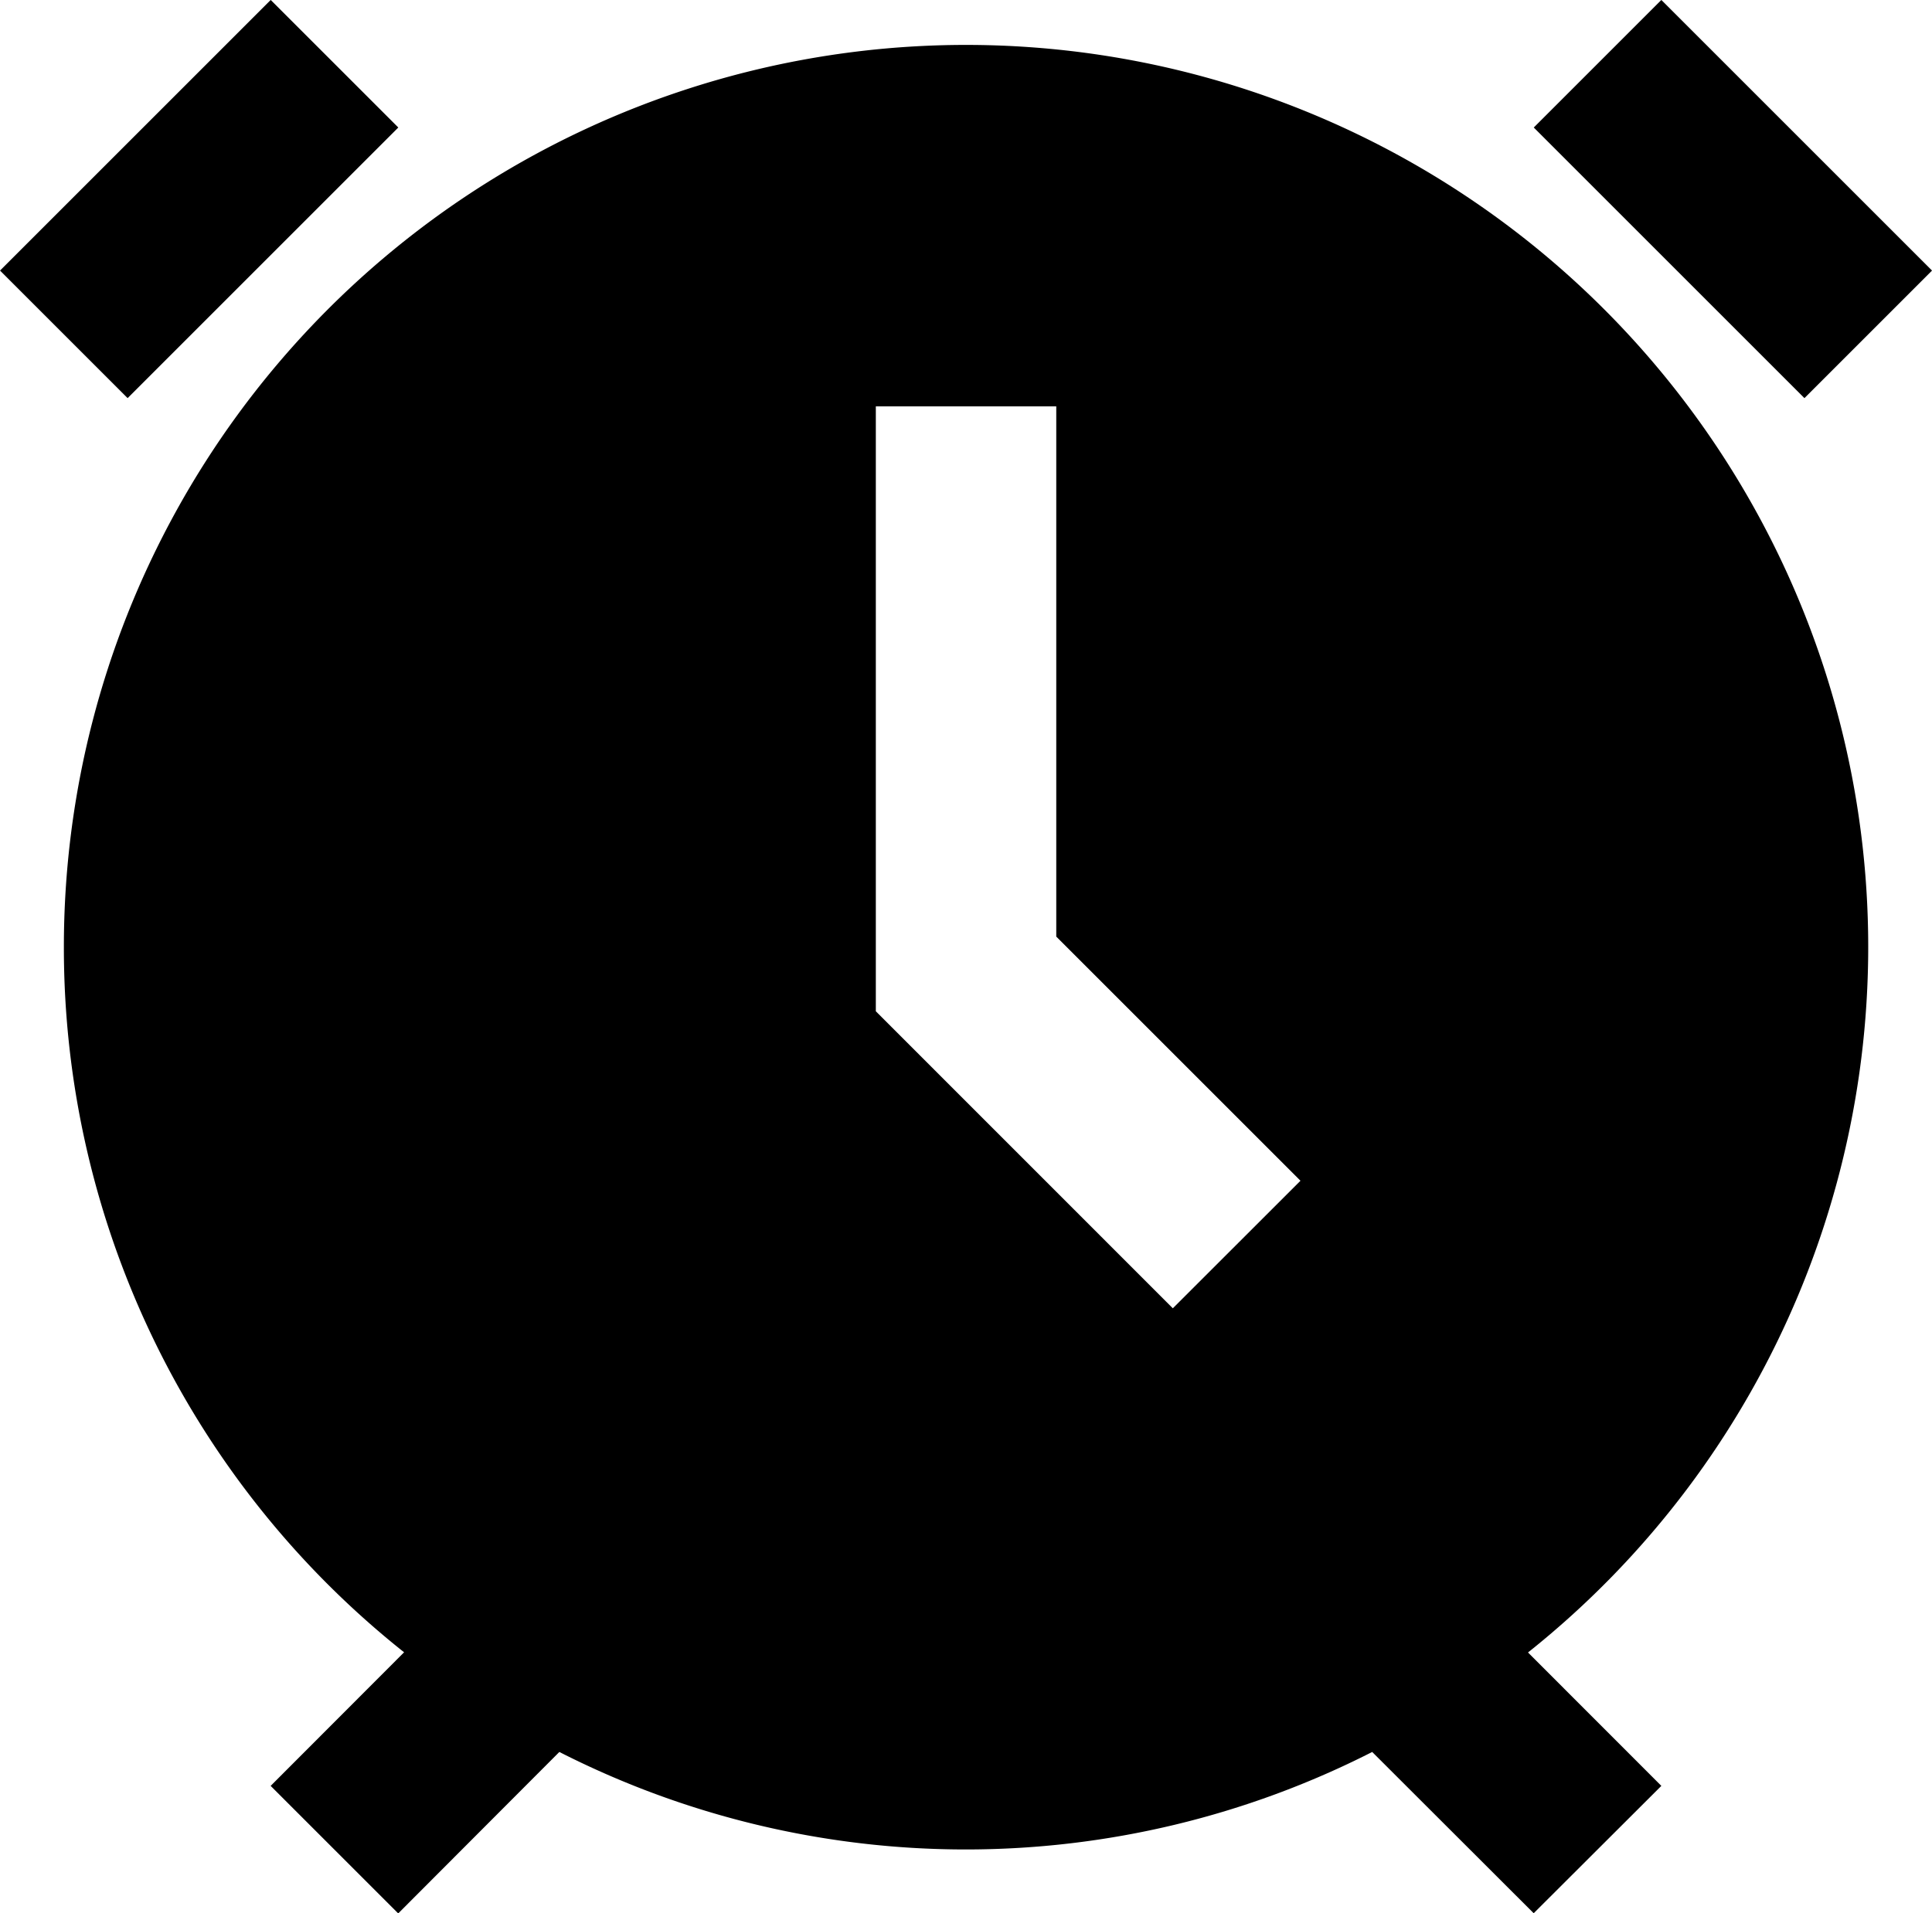 <svg xmlns="http://www.w3.org/2000/svg" width="21.415" height="21.212" viewBox="0 0 21.415 21.212">
  <g>
    <rect x="0.086" y="1.207" width="4.243" height="2" transform="translate(-0.914 2.207) rotate(-45)"/>
    <rect x="18.208" y="0.086" width="2" height="4.243" transform="translate(4.065 14.228) rotate(-45)"/>
    <path d="M.708,10.505a9.974,9.974,0,0,0,3.771,7.814L3,19.8l1.414,1.414L6.2,19.424a9.928,9.928,0,0,0,9.01,0L17,21.212,18.415,19.8l-1.478-1.479A10,10,0,1,0,.708,10.505Zm9-6h2v5.879l2.707,2.707L13,14.505,9.708,11.212Z"/>
  </g>
</svg>
